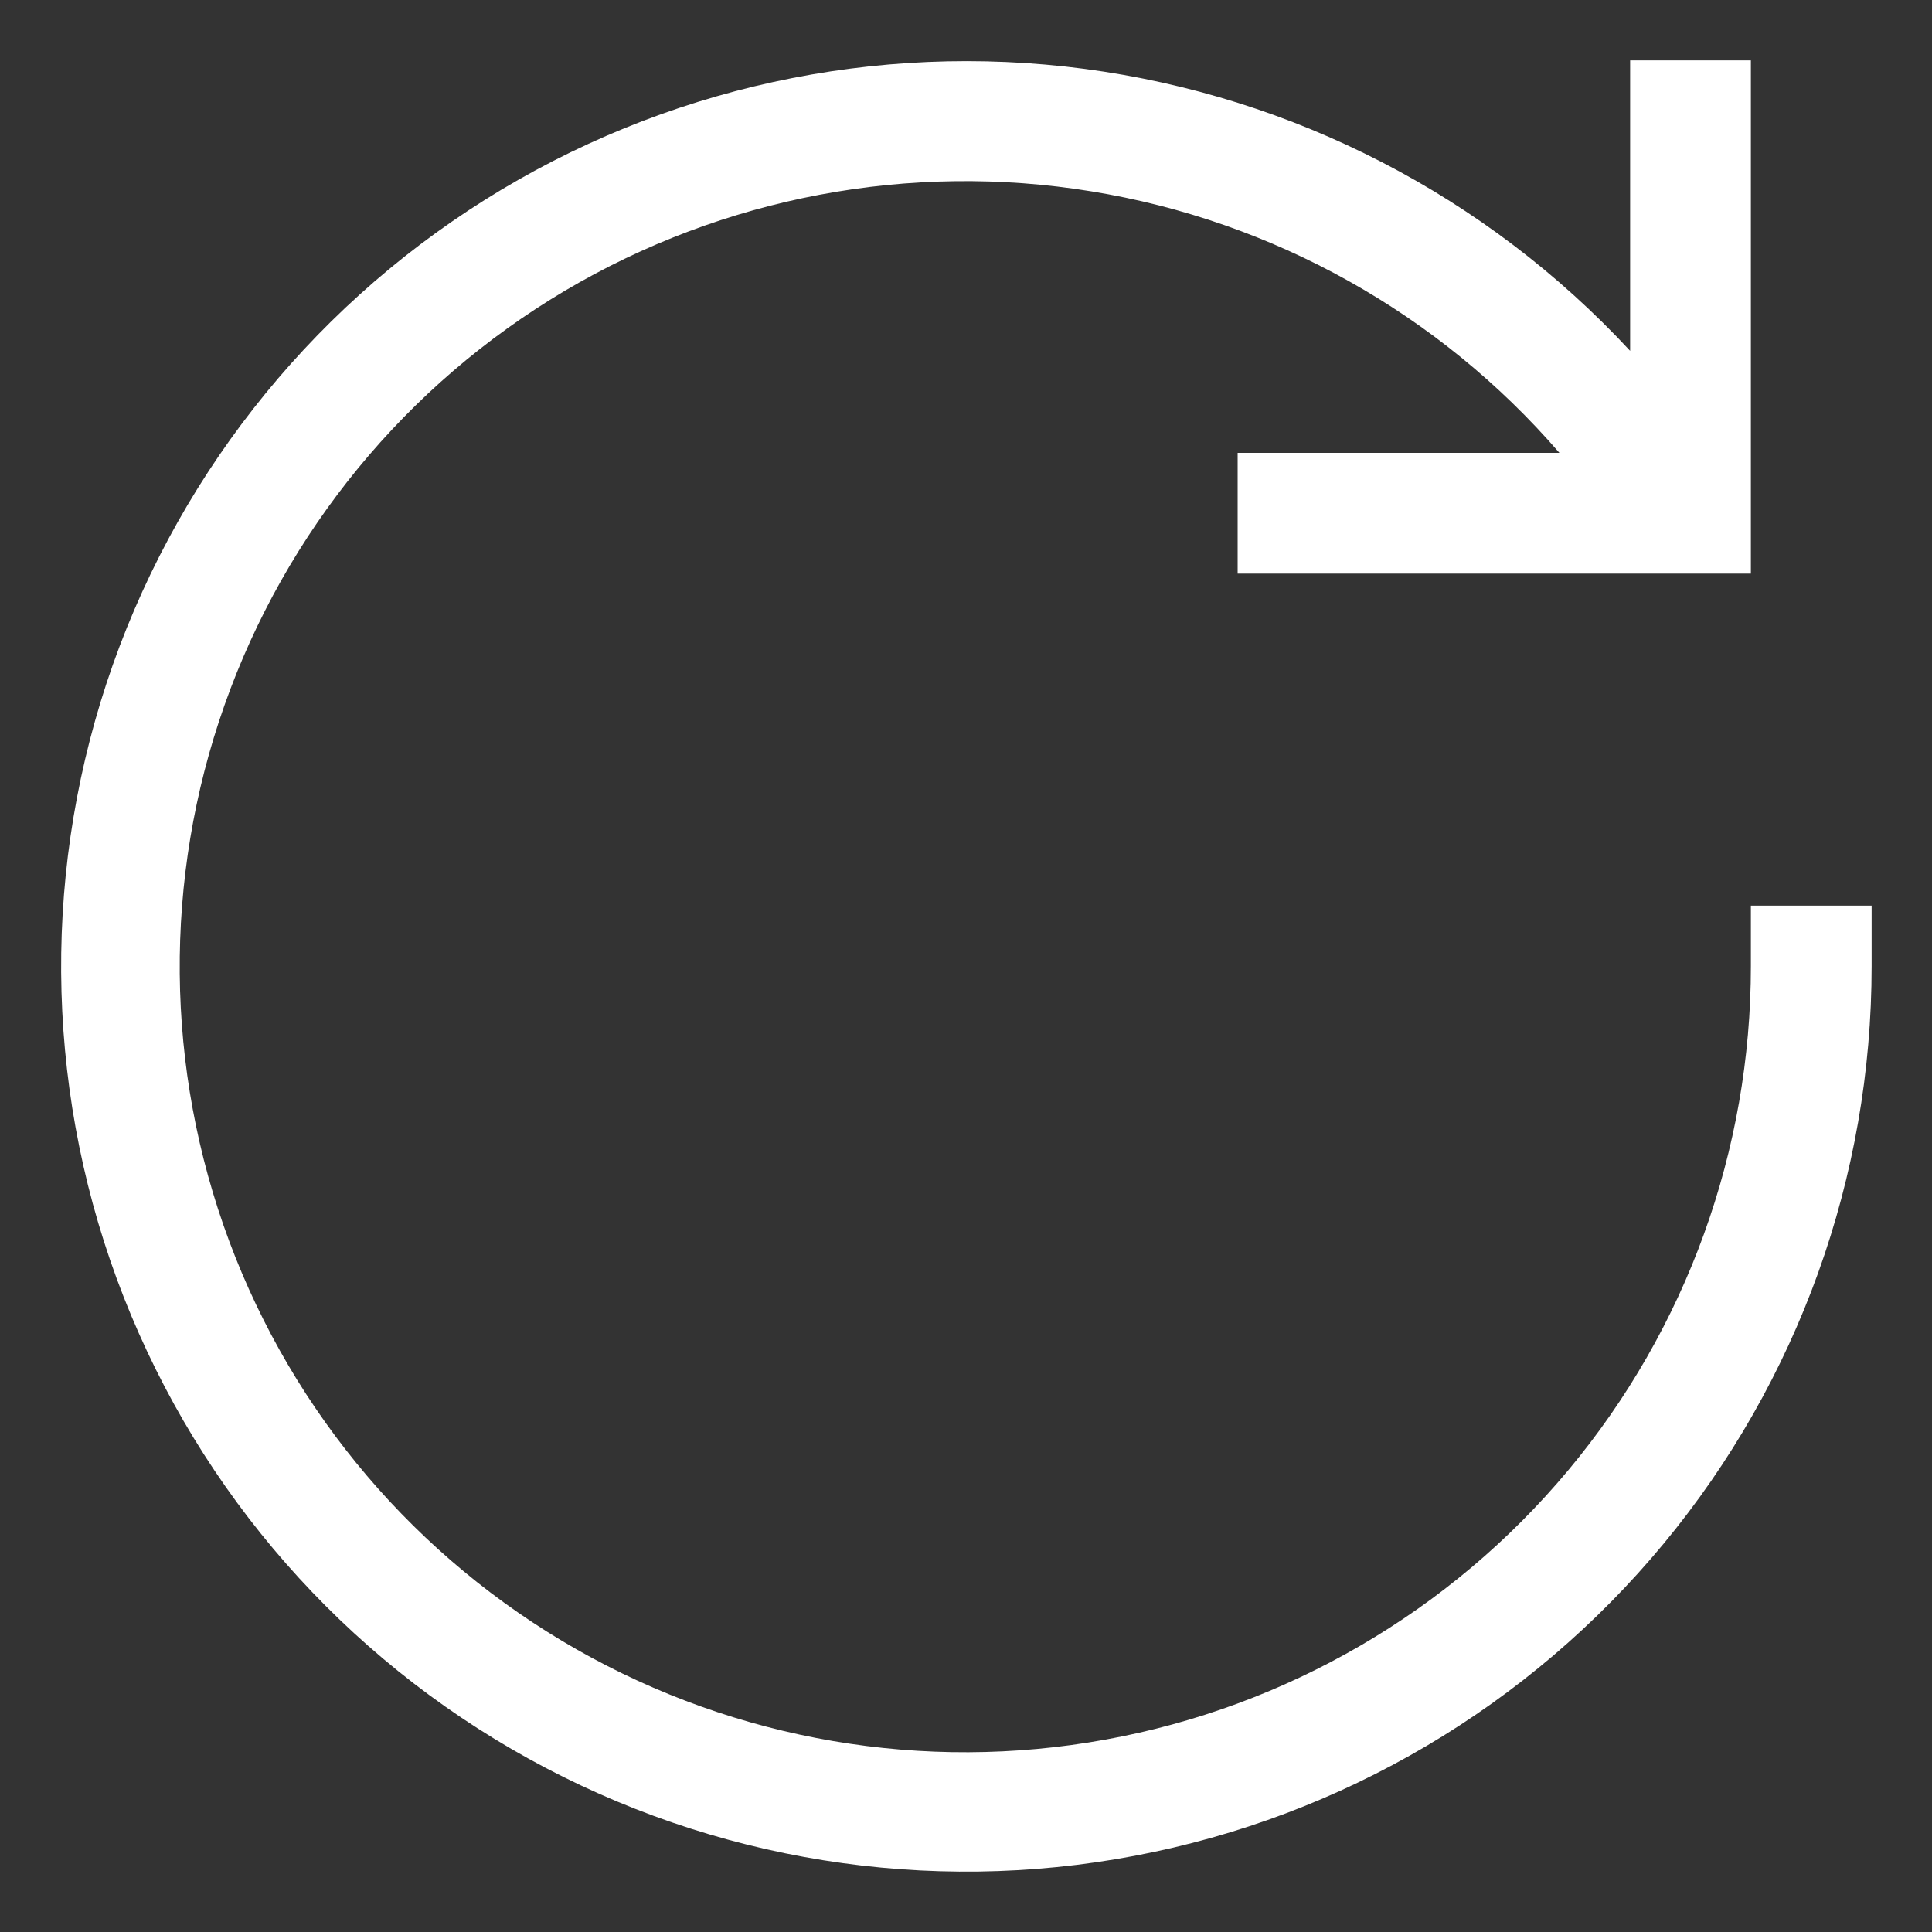 <svg width="20" height="20" viewBox="0 0 20 20" fill="none" xmlns="http://www.w3.org/2000/svg">
<rect x="0" y="0" width="20" height="20" fill="#333333" stroke="none"/>
<g clip-path="url(#clip0_503_10184)">
<path d="M18.125 9.375V10C18.126 11.907 17.458 13.754 16.236 15.218C15.014 16.682 13.316 17.67 11.44 18.009C9.563 18.349 7.627 18.018 5.97 17.075C4.312 16.131 3.039 14.636 2.373 12.849C1.707 11.062 1.689 9.098 2.324 7.3C2.959 5.501 4.206 3.984 5.846 3.011C7.487 2.039 9.417 1.674 11.299 1.981C13.181 2.287 14.896 3.245 16.143 4.688H12.812V5.938H18.125V0.625H16.875V3.632C15.39 2.031 13.393 0.999 11.228 0.713C9.064 0.428 6.867 0.908 5.019 2.069C3.17 3.231 1.785 5.001 1.102 7.075C0.42 9.149 0.483 11.396 1.281 13.428C2.079 15.461 3.561 17.151 5.472 18.206C7.383 19.262 9.603 19.618 11.748 19.211C13.893 18.805 15.829 17.662 17.222 15.98C18.614 14.299 19.376 12.183 19.375 10V9.375H18.125Z" fill="white"/>
</g>
<defs>
<clipPath id="clip0_503_10184">
<rect width="20" height="20" fill="white"/>
</clipPath>
</defs>
</svg>
